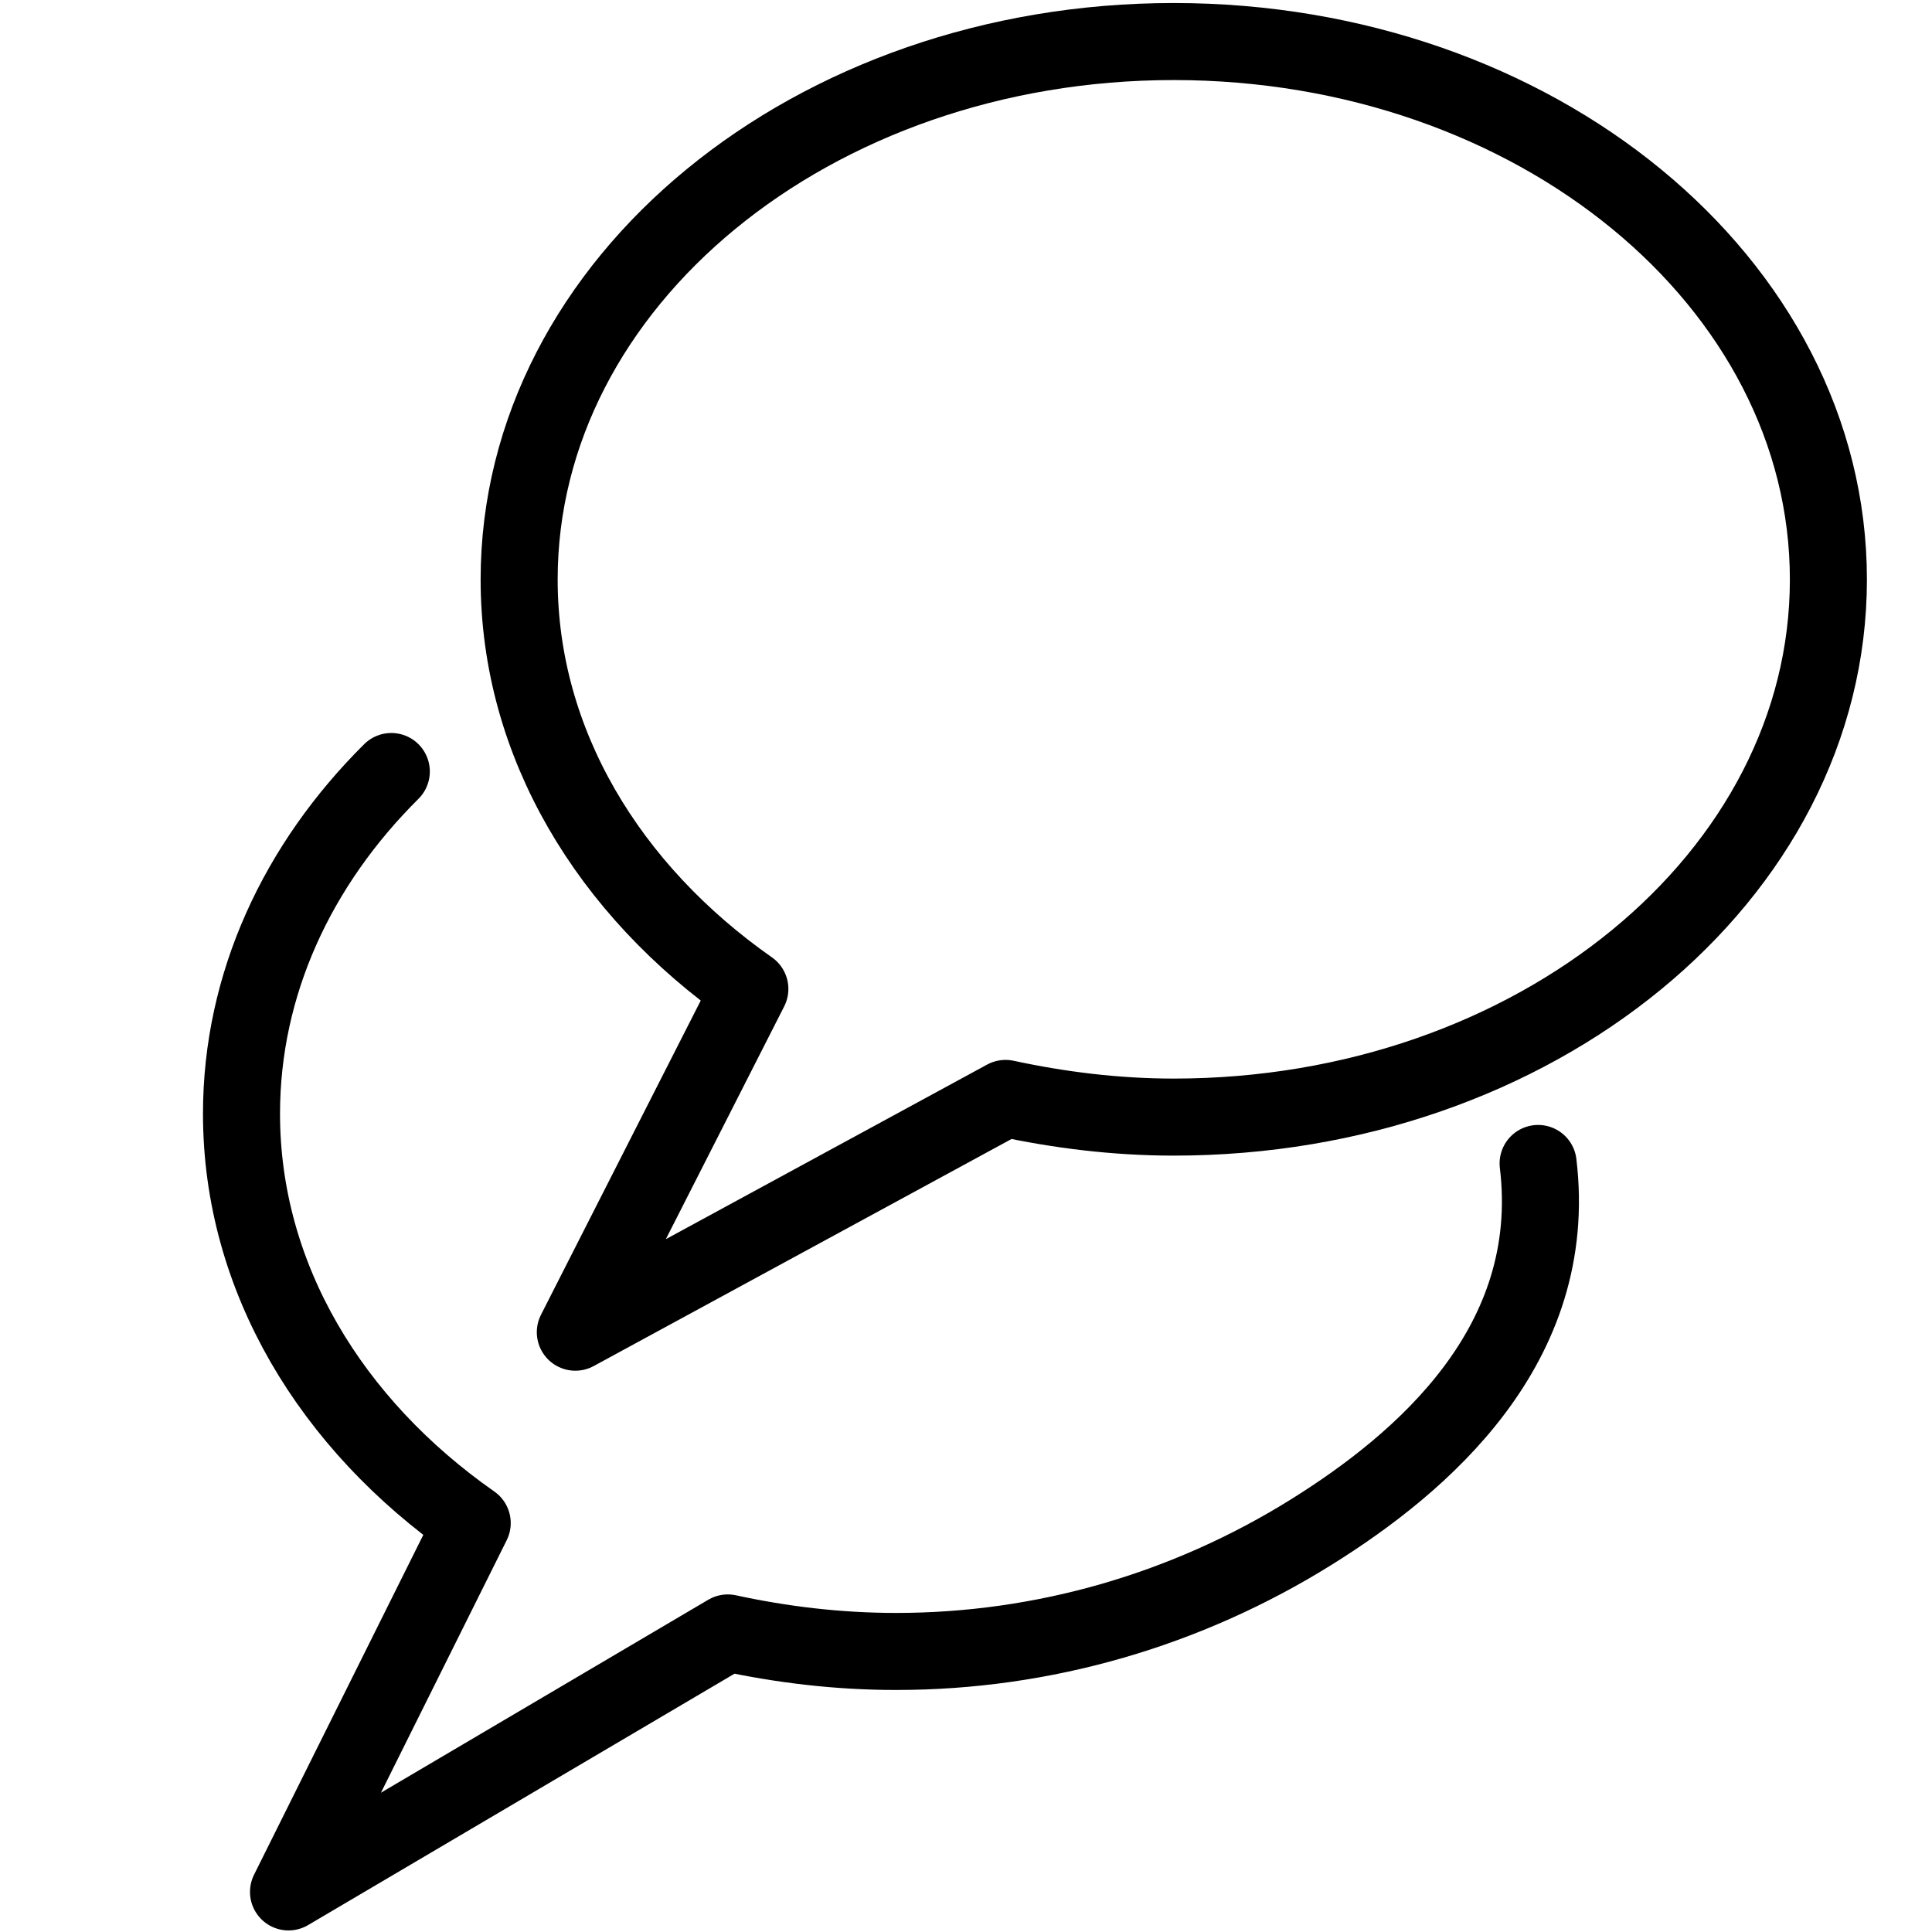 <?xml version="1.0" encoding="utf-8"?>
<!-- Generator: Adobe Illustrator 15.1.0, SVG Export Plug-In . SVG Version: 6.00 Build 0)  -->
<!DOCTYPE svg PUBLIC "-//W3C//DTD SVG 1.1//EN" "http://www.w3.org/Graphics/SVG/1.1/DTD/svg11.dtd">
<svg version="1.1" id="Layer_1" xmlns="http://www.w3.org/2000/svg" xmlns:xlink="http://www.w3.org/1999/xlink" x="0px" y="0px"
	 width="24px" height="24px" viewBox="0 0 24 24" enable-background="new 0 0 24 24" xml:space="preserve">
<path fill="none" stroke="#000000" stroke-width="0.957" stroke-linecap="round" stroke-linejoin="round" stroke-miterlimit="10" d="
	M9.315,12.285c-1.75-1.227-2.866-3.048-2.866-5.086c0-3.692,3.644-6.683,8.132-6.683c4.489,0,8.132,2.991,8.132,6.683
	c0,3.689-3.643,6.678-8.132,6.678c-0.722,0-1.421-0.088-2.09-0.232l-5.344,2.904L9.315,12.285z"/>
<path fill="none" stroke="#000000" stroke-width="0.957" stroke-linecap="round" stroke-linejoin="round" stroke-miterlimit="10" d="
	M4.861,9.584C3.698,10.739,3,12.221,3,13.836c0,2.037,1.115,3.859,2.866,5.084l-2.282,4.582l5.457-3.217
	c0.668,0.145,1.367,0.23,2.091,0.23c1.831,0,3.61-0.518,5.159-1.484c1.377-0.859,3.088-2.322,2.816-4.578"/>
</svg>
